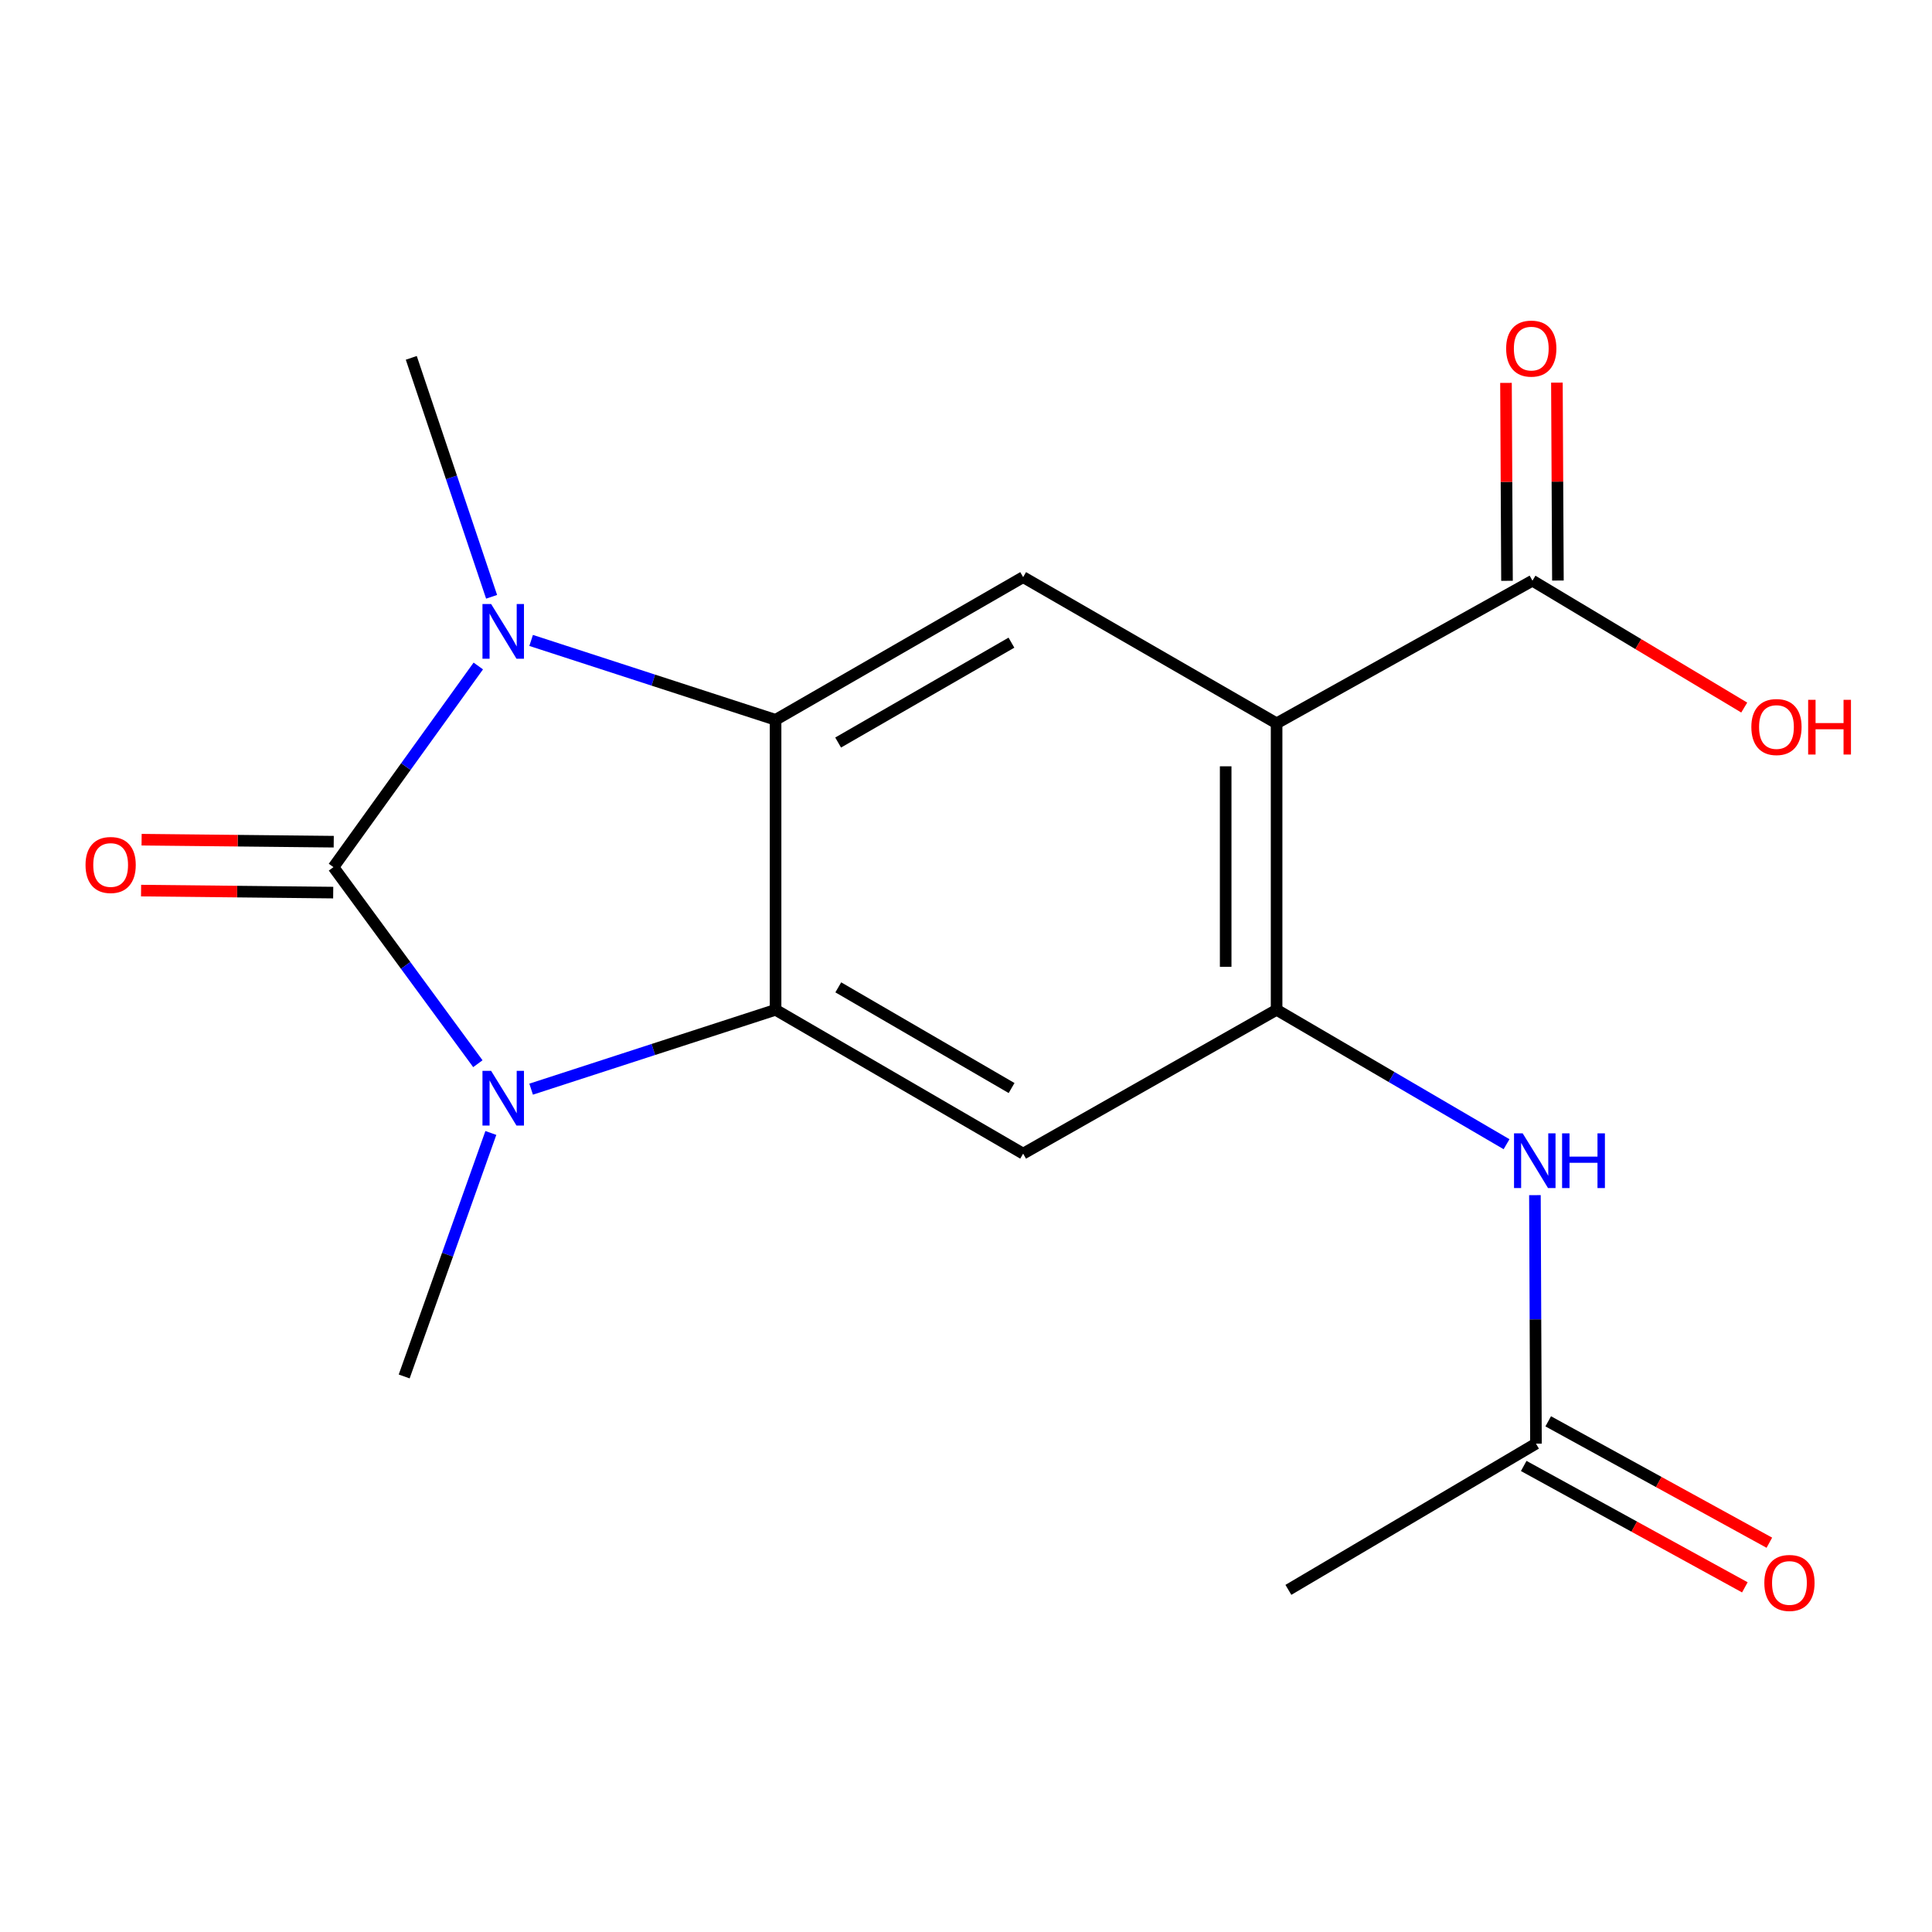 <?xml version='1.0' encoding='iso-8859-1'?>
<svg version='1.1' baseProfile='full'
              xmlns='http://www.w3.org/2000/svg'
                      xmlns:rdkit='http://www.rdkit.org/xml'
                      xmlns:xlink='http://www.w3.org/1999/xlink'
                  xml:space='preserve'
width='1000px' height='1000px' viewBox='0 0 1000 1000'>
<!-- END OF HEADER -->
<rect style='opacity:1.0;fill:#FFFFFF;stroke:none' width='1000' height='1000' x='0' y='0'> </rect>
<path class='bond-0' d='M 172.603,448.833 L 209.971,499.701' style='fill:none;fill-rule:evenodd;stroke:#000000;stroke-width:6px;stroke-linecap:butt;stroke-linejoin:miter;stroke-opacity:1' />
<path class='bond-0' d='M 209.971,499.701 L 247.339,550.569' style='fill:none;fill-rule:evenodd;stroke:#0000FF;stroke-width:6px;stroke-linecap:butt;stroke-linejoin:miter;stroke-opacity:1' />
<path class='bond-1' d='M 172.603,448.833 L 210.084,396.774' style='fill:none;fill-rule:evenodd;stroke:#000000;stroke-width:6px;stroke-linecap:butt;stroke-linejoin:miter;stroke-opacity:1' />
<path class='bond-1' d='M 210.084,396.774 L 247.565,344.715' style='fill:none;fill-rule:evenodd;stroke:#0000FF;stroke-width:6px;stroke-linecap:butt;stroke-linejoin:miter;stroke-opacity:1' />
<path class='bond-10' d='M 172.74,435.656 L 123.016,435.139' style='fill:none;fill-rule:evenodd;stroke:#000000;stroke-width:6px;stroke-linecap:butt;stroke-linejoin:miter;stroke-opacity:1' />
<path class='bond-10' d='M 123.016,435.139 L 73.292,434.621' style='fill:none;fill-rule:evenodd;stroke:#FF0000;stroke-width:6px;stroke-linecap:butt;stroke-linejoin:miter;stroke-opacity:1' />
<path class='bond-10' d='M 172.465,462.01 L 122.742,461.492' style='fill:none;fill-rule:evenodd;stroke:#000000;stroke-width:6px;stroke-linecap:butt;stroke-linejoin:miter;stroke-opacity:1' />
<path class='bond-10' d='M 122.742,461.492 L 73.018,460.974' style='fill:none;fill-rule:evenodd;stroke:#FF0000;stroke-width:6px;stroke-linecap:butt;stroke-linejoin:miter;stroke-opacity:1' />
<path class='bond-2' d='M 274.911,563.749 L 338.173,543.21' style='fill:none;fill-rule:evenodd;stroke:#0000FF;stroke-width:6px;stroke-linecap:butt;stroke-linejoin:miter;stroke-opacity:1' />
<path class='bond-2' d='M 338.173,543.21 L 401.435,522.67' style='fill:none;fill-rule:evenodd;stroke:#000000;stroke-width:6px;stroke-linecap:butt;stroke-linejoin:miter;stroke-opacity:1' />
<path class='bond-14' d='M 254.066,586.421 L 231.636,649.437' style='fill:none;fill-rule:evenodd;stroke:#0000FF;stroke-width:6px;stroke-linecap:butt;stroke-linejoin:miter;stroke-opacity:1' />
<path class='bond-14' d='M 231.636,649.437 L 209.206,712.453' style='fill:none;fill-rule:evenodd;stroke:#000000;stroke-width:6px;stroke-linecap:butt;stroke-linejoin:miter;stroke-opacity:1' />
<path class='bond-3' d='M 274.912,331.488 L 338.173,352.034' style='fill:none;fill-rule:evenodd;stroke:#0000FF;stroke-width:6px;stroke-linecap:butt;stroke-linejoin:miter;stroke-opacity:1' />
<path class='bond-3' d='M 338.173,352.034 L 401.435,372.58' style='fill:none;fill-rule:evenodd;stroke:#000000;stroke-width:6px;stroke-linecap:butt;stroke-linejoin:miter;stroke-opacity:1' />
<path class='bond-15' d='M 254.452,308.902 L 233.666,247.065' style='fill:none;fill-rule:evenodd;stroke:#0000FF;stroke-width:6px;stroke-linecap:butt;stroke-linejoin:miter;stroke-opacity:1' />
<path class='bond-15' d='M 233.666,247.065 L 212.881,185.227' style='fill:none;fill-rule:evenodd;stroke:#000000;stroke-width:6px;stroke-linecap:butt;stroke-linejoin:miter;stroke-opacity:1' />
<path class='bond-6' d='M 401.435,522.67 L 529.577,597.122' style='fill:none;fill-rule:evenodd;stroke:#000000;stroke-width:6px;stroke-linecap:butt;stroke-linejoin:miter;stroke-opacity:1' />
<path class='bond-6' d='M 433.896,511.05 L 523.595,563.167' style='fill:none;fill-rule:evenodd;stroke:#000000;stroke-width:6px;stroke-linecap:butt;stroke-linejoin:miter;stroke-opacity:1' />
<path class='bond-18' d='M 401.435,522.67 L 401.435,372.58' style='fill:none;fill-rule:evenodd;stroke:#000000;stroke-width:6px;stroke-linecap:butt;stroke-linejoin:miter;stroke-opacity:1' />
<path class='bond-7' d='M 401.435,372.58 L 529.577,298.728' style='fill:none;fill-rule:evenodd;stroke:#000000;stroke-width:6px;stroke-linecap:butt;stroke-linejoin:miter;stroke-opacity:1' />
<path class='bond-7' d='M 433.816,384.336 L 523.515,332.64' style='fill:none;fill-rule:evenodd;stroke:#000000;stroke-width:6px;stroke-linecap:butt;stroke-linejoin:miter;stroke-opacity:1' />
<path class='bond-4' d='M 660.765,374.396 L 529.577,298.728' style='fill:none;fill-rule:evenodd;stroke:#000000;stroke-width:6px;stroke-linecap:butt;stroke-linejoin:miter;stroke-opacity:1' />
<path class='bond-8' d='M 660.765,374.396 L 793.197,300.558' style='fill:none;fill-rule:evenodd;stroke:#000000;stroke-width:6px;stroke-linecap:butt;stroke-linejoin:miter;stroke-opacity:1' />
<path class='bond-19' d='M 660.765,374.396 L 660.765,522.67' style='fill:none;fill-rule:evenodd;stroke:#000000;stroke-width:6px;stroke-linecap:butt;stroke-linejoin:miter;stroke-opacity:1' />
<path class='bond-19' d='M 634.41,396.637 L 634.41,500.429' style='fill:none;fill-rule:evenodd;stroke:#000000;stroke-width:6px;stroke-linecap:butt;stroke-linejoin:miter;stroke-opacity:1' />
<path class='bond-5' d='M 660.765,522.67 L 529.577,597.122' style='fill:none;fill-rule:evenodd;stroke:#000000;stroke-width:6px;stroke-linecap:butt;stroke-linejoin:miter;stroke-opacity:1' />
<path class='bond-9' d='M 660.765,522.67 L 720.276,557.456' style='fill:none;fill-rule:evenodd;stroke:#000000;stroke-width:6px;stroke-linecap:butt;stroke-linejoin:miter;stroke-opacity:1' />
<path class='bond-9' d='M 720.276,557.456 L 779.788,592.243' style='fill:none;fill-rule:evenodd;stroke:#0000FF;stroke-width:6px;stroke-linecap:butt;stroke-linejoin:miter;stroke-opacity:1' />
<path class='bond-12' d='M 806.374,300.491 L 806.112,249.27' style='fill:none;fill-rule:evenodd;stroke:#000000;stroke-width:6px;stroke-linecap:butt;stroke-linejoin:miter;stroke-opacity:1' />
<path class='bond-12' d='M 806.112,249.27 L 805.85,198.05' style='fill:none;fill-rule:evenodd;stroke:#FF0000;stroke-width:6px;stroke-linecap:butt;stroke-linejoin:miter;stroke-opacity:1' />
<path class='bond-12' d='M 780.02,300.626 L 779.758,249.405' style='fill:none;fill-rule:evenodd;stroke:#000000;stroke-width:6px;stroke-linecap:butt;stroke-linejoin:miter;stroke-opacity:1' />
<path class='bond-12' d='M 779.758,249.405 L 779.496,198.184' style='fill:none;fill-rule:evenodd;stroke:#FF0000;stroke-width:6px;stroke-linecap:butt;stroke-linejoin:miter;stroke-opacity:1' />
<path class='bond-16' d='M 793.197,300.558 L 848.006,333.395' style='fill:none;fill-rule:evenodd;stroke:#000000;stroke-width:6px;stroke-linecap:butt;stroke-linejoin:miter;stroke-opacity:1' />
<path class='bond-16' d='M 848.006,333.395 L 902.814,366.232' style='fill:none;fill-rule:evenodd;stroke:#FF0000;stroke-width:6px;stroke-linecap:butt;stroke-linejoin:miter;stroke-opacity:1' />
<path class='bond-11' d='M 794.473,618.604 L 794.743,682.915' style='fill:none;fill-rule:evenodd;stroke:#0000FF;stroke-width:6px;stroke-linecap:butt;stroke-linejoin:miter;stroke-opacity:1' />
<path class='bond-11' d='M 794.743,682.915 L 795.013,747.227' style='fill:none;fill-rule:evenodd;stroke:#000000;stroke-width:6px;stroke-linecap:butt;stroke-linejoin:miter;stroke-opacity:1' />
<path class='bond-13' d='M 788.672,758.778 L 845.902,790.194' style='fill:none;fill-rule:evenodd;stroke:#000000;stroke-width:6px;stroke-linecap:butt;stroke-linejoin:miter;stroke-opacity:1' />
<path class='bond-13' d='M 845.902,790.194 L 903.133,821.61' style='fill:none;fill-rule:evenodd;stroke:#FF0000;stroke-width:6px;stroke-linecap:butt;stroke-linejoin:miter;stroke-opacity:1' />
<path class='bond-13' d='M 801.354,735.675 L 858.584,767.091' style='fill:none;fill-rule:evenodd;stroke:#000000;stroke-width:6px;stroke-linecap:butt;stroke-linejoin:miter;stroke-opacity:1' />
<path class='bond-13' d='M 858.584,767.091 L 915.814,798.507' style='fill:none;fill-rule:evenodd;stroke:#FF0000;stroke-width:6px;stroke-linecap:butt;stroke-linejoin:miter;stroke-opacity:1' />
<path class='bond-17' d='M 795.013,747.227 L 666.87,822.909' style='fill:none;fill-rule:evenodd;stroke:#000000;stroke-width:6px;stroke-linecap:butt;stroke-linejoin:miter;stroke-opacity:1' />
<path  class='atom-1' d='M 254.206 554.279
L 263.486 569.279
Q 264.406 570.759, 265.886 573.439
Q 267.366 576.119, 267.446 576.279
L 267.446 554.279
L 271.206 554.279
L 271.206 582.599
L 267.326 582.599
L 257.366 566.199
Q 256.206 564.279, 254.966 562.079
Q 253.766 559.879, 253.406 559.199
L 253.406 582.599
L 249.726 582.599
L 249.726 554.279
L 254.206 554.279
' fill='#0000FF'/>
<path  class='atom-2' d='M 254.206 312.636
L 263.486 327.636
Q 264.406 329.116, 265.886 331.796
Q 267.366 334.476, 267.446 334.636
L 267.446 312.636
L 271.206 312.636
L 271.206 340.956
L 267.326 340.956
L 257.366 324.556
Q 256.206 322.636, 254.966 320.436
Q 253.766 318.236, 253.406 317.556
L 253.406 340.956
L 249.726 340.956
L 249.726 312.636
L 254.206 312.636
' fill='#0000FF'/>
<path  class='atom-10' d='M 788.138 586.622
L 797.418 601.622
Q 798.338 603.102, 799.818 605.782
Q 801.298 608.462, 801.378 608.622
L 801.378 586.622
L 805.138 586.622
L 805.138 614.942
L 801.258 614.942
L 791.298 598.542
Q 790.138 596.622, 788.898 594.422
Q 787.698 592.222, 787.338 591.542
L 787.338 614.942
L 783.658 614.942
L 783.658 586.622
L 788.138 586.622
' fill='#0000FF'/>
<path  class='atom-10' d='M 808.538 586.622
L 812.378 586.622
L 812.378 598.662
L 826.858 598.662
L 826.858 586.622
L 830.698 586.622
L 830.698 614.942
L 826.858 614.942
L 826.858 601.862
L 812.378 601.862
L 812.378 614.942
L 808.538 614.942
L 808.538 586.622
' fill='#0000FF'/>
<path  class='atom-11' d='M 44.271 447.712
Q 44.271 440.912, 47.631 437.112
Q 50.991 433.312, 57.271 433.312
Q 63.551 433.312, 66.911 437.112
Q 70.271 440.912, 70.271 447.712
Q 70.271 454.592, 66.871 458.512
Q 63.471 462.392, 57.271 462.392
Q 51.031 462.392, 47.631 458.512
Q 44.271 454.632, 44.271 447.712
M 57.271 459.192
Q 61.591 459.192, 63.911 456.312
Q 66.271 453.392, 66.271 447.712
Q 66.271 442.152, 63.911 439.352
Q 61.591 436.512, 57.271 436.512
Q 52.951 436.512, 50.591 439.312
Q 48.271 442.112, 48.271 447.712
Q 48.271 453.432, 50.591 456.312
Q 52.951 459.192, 57.271 459.192
' fill='#FF0000'/>
<path  class='atom-13' d='M 779.582 180.432
Q 779.582 173.632, 782.942 169.832
Q 786.302 166.032, 792.582 166.032
Q 798.862 166.032, 802.222 169.832
Q 805.582 173.632, 805.582 180.432
Q 805.582 187.312, 802.182 191.232
Q 798.782 195.112, 792.582 195.112
Q 786.342 195.112, 782.942 191.232
Q 779.582 187.352, 779.582 180.432
M 792.582 191.912
Q 796.902 191.912, 799.222 189.032
Q 801.582 186.112, 801.582 180.432
Q 801.582 174.872, 799.222 172.072
Q 796.902 169.232, 792.582 169.232
Q 788.262 169.232, 785.902 172.032
Q 783.582 174.832, 783.582 180.432
Q 783.582 186.152, 785.902 189.032
Q 788.262 191.912, 792.582 191.912
' fill='#FF0000'/>
<path  class='atom-14' d='M 913.215 819.328
Q 913.215 812.528, 916.575 808.728
Q 919.935 804.928, 926.215 804.928
Q 932.495 804.928, 935.855 808.728
Q 939.215 812.528, 939.215 819.328
Q 939.215 826.208, 935.815 830.128
Q 932.415 834.008, 926.215 834.008
Q 919.975 834.008, 916.575 830.128
Q 913.215 826.248, 913.215 819.328
M 926.215 830.808
Q 930.535 830.808, 932.855 827.928
Q 935.215 825.008, 935.215 819.328
Q 935.215 813.768, 932.855 810.968
Q 930.535 808.128, 926.215 808.128
Q 921.895 808.128, 919.535 810.928
Q 917.215 813.728, 917.215 819.328
Q 917.215 825.048, 919.535 827.928
Q 921.895 830.808, 926.215 830.808
' fill='#FF0000'/>
<path  class='atom-17' d='M 906.495 376.306
Q 906.495 369.506, 909.855 365.706
Q 913.215 361.906, 919.495 361.906
Q 925.775 361.906, 929.135 365.706
Q 932.495 369.506, 932.495 376.306
Q 932.495 383.186, 929.095 387.106
Q 925.695 390.986, 919.495 390.986
Q 913.255 390.986, 909.855 387.106
Q 906.495 383.226, 906.495 376.306
M 919.495 387.786
Q 923.815 387.786, 926.135 384.906
Q 928.495 381.986, 928.495 376.306
Q 928.495 370.746, 926.135 367.946
Q 923.815 365.106, 919.495 365.106
Q 915.175 365.106, 912.815 367.906
Q 910.495 370.706, 910.495 376.306
Q 910.495 382.026, 912.815 384.906
Q 915.175 387.786, 919.495 387.786
' fill='#FF0000'/>
<path  class='atom-17' d='M 935.895 362.226
L 939.735 362.226
L 939.735 374.266
L 954.215 374.266
L 954.215 362.226
L 958.055 362.226
L 958.055 390.546
L 954.215 390.546
L 954.215 377.466
L 939.735 377.466
L 939.735 390.546
L 935.895 390.546
L 935.895 362.226
' fill='#FF0000'/>
</svg>
